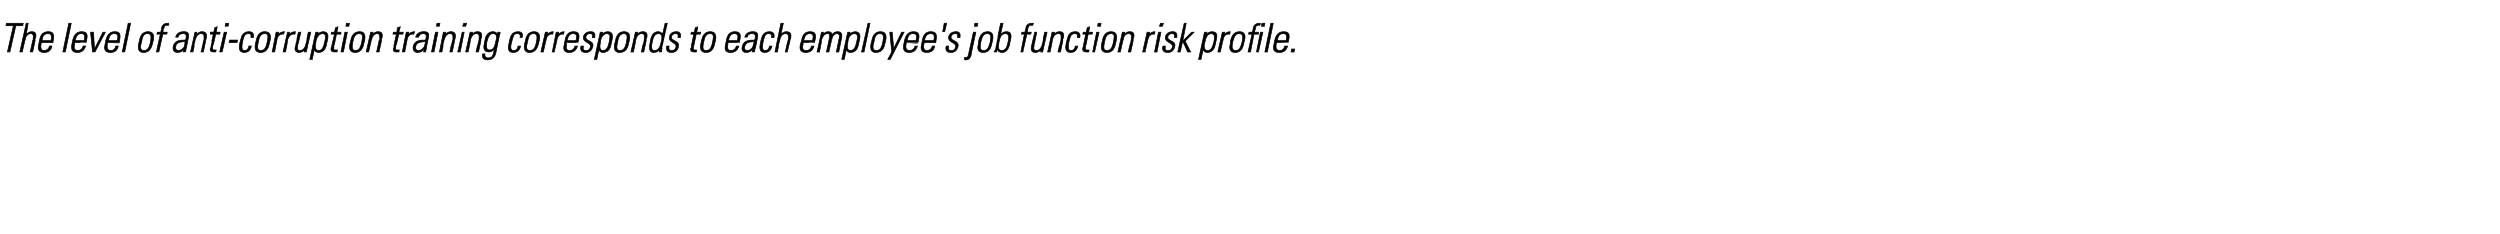 <?xml version="1.0" standalone="no"?><!DOCTYPE svg PUBLIC "-//W3C//DTD SVG 1.1//EN" "http://www.w3.org/Graphics/SVG/1.1/DTD/svg11.dtd"><svg xmlns="http://www.w3.org/2000/svg" version="1.1" width="505.2px" height="47.2px" viewBox="0 -1 505.2 47.2" style="top:-1px"><desc>The level of anti-corruption training corresponds to each employee's job function risk profile</desc><defs/><g id="Polygon75532"><path d="m2.7 4.2l-1.5 0l.1-.5l3.4 0l-.1.5l-1.4 0l-1.2 5.3l-.5 0l1.2-5.3zm1.3 5.3l1.3-5.8l.4 0l-.4 2.3c0 0-.01-.04 0 0c.3-.4.7-.6 1.1-.6c1 0 .9.7.8 1.3c.02-.04-.6 2.8-.6 2.8l-.5 0c0 0 .64-2.82.6-2.8c.1-.5 0-.9-.5-.9c-.4 0-1 .3-1.1 1.2c-.04-.03-.6 2.5-.6 2.5l-.5 0zm4.4-1.9c0 0-.09.3-.1.3c-.1.6-.1 1.3.6 1.3c.6 0 1-.4 1.1-.9c0 0 .5 0 .5 0c-.2 1-.8 1.3-1.6 1.3c-.7 0-1.4-.3-1.1-1.5c0 0 .2-1 .2-1c.2-1.2.8-1.7 1.8-1.7c1.3 0 1.1 1 .9 2.2c-.02-.01-2.3 0-2.3 0zm1.9-.4c.2-.9.1-1.4-.6-1.4c-.8 0-1.1.5-1.2 1.4c0 0 1.8 0 1.8 0zm2.4 2.3l1.2-5.8l.5 0l-1.2 5.8l-.5 0zm2.4-1.9c0 0-.04.3 0 .3c-.2.6-.2 1.3.6 1.3c.6 0 1-.4 1.1-.9c0 0 .5 0 .5 0c-.3 1-.9 1.3-1.7 1.3c-.7 0-1.3-.3-1.1-1.5c0 0 .2-1 .2-1c.3-1.2.9-1.7 1.8-1.7c1.4 0 1.2 1 .9 2.2c.03-.01-2.3 0-2.3 0zm1.9-.4c.2-.9.2-1.4-.6-1.4c-.7 0-1 .5-1.2 1.4c0 0 1.8 0 1.8 0zm2.1 1.7l0 0l1.7-3.4l.5 0l-2.1 4l-.5 0l-.4-4l.6 0l.2 3.4zm2.7-1.3c0 0-.08.3-.1.3c-.1.6-.1 1.3.7 1.3c.6 0 .9-.4 1-.9c0 0 .5 0 .5 0c-.2 1-.8 1.3-1.6 1.3c-.7 0-1.4-.3-1.1-1.5c0 0 .2-1 .2-1c.3-1.2.9-1.7 1.8-1.7c1.4 0 1.1 1 .9 2.2c-.01-.01-2.3 0-2.3 0zm1.9-.4c.2-.9.2-1.4-.6-1.4c-.8 0-1 .5-1.2 1.4c0 0 1.8 0 1.8 0zm1 2.3l1.2-5.8l.5 0l-1.2 5.8l-.5 0zm3.3-1.6c0 0 .2-.8.2-.8c.2-1.1.8-1.7 1.7-1.7c1 0 1.3.6 1.1 1.7c0 0-.2.8-.2.8c-.3 1.1-.8 1.7-1.8 1.7c-.9 0-1.2-.6-1-1.7zm.6-.4c-.3 1-.3 1.7.5 1.7c.8 0 1.1-.7 1.3-1.7c.2-1.1.2-1.7-.6-1.7c-.8 0-1 .6-1.2 1.7zm3.8-1.6l-.7 0l.1-.4l.7 0c0 0 .12-.71.1-.7c.1-.4.3-1.1 1.3-1.1c.1 0 .1 0 .2 0c.04.03 0 .4 0 .4c0 0-.4.03-.4 0c-.5 0-.5.4-.6.7c0-.02-.1.7-.1.7l.8 0l-.1.4l-.8 0l-.8 3.6l-.5 0l.8-3.6zm5 1.5c-.7.1-1.7 0-1.9 1c-.1.4.1.8.6.8c.5 0 1.1-.5 1.2-1c0 0 .1-.8.1-.8zm-.3 1.6c0 0 .03.01 0 0c-.3.4-.7.6-1.2.6c-.8 0-1-.5-.9-1.2c.3-1.4 1.7-1.3 2.5-1.3c0 0 .1-.4.1-.4c.1-.6 0-.9-.6-.9c-.5 0-.9.2-1 .7c0 0-.5 0-.5 0c.2-.8.9-1.1 1.6-1.1c.4 0 1.2 0 1 1.1c0 0-.4 2-.4 2c-.1.3-.1.5-.2 1c.03.01-.5 0-.5 0l.1-.5zm1.9.5l-.5 0l.9-4l.4 0l-.1.5c0 0 .05-.04 0 0c.4-.4.7-.6 1.1-.6c1 0 1 .7.9 1.3c-.02-.04-.6 2.8-.6 2.8l-.5 0c0 0 .6-2.82.6-2.8c.1-.5 0-.9-.6-.9c-.4 0-.9.3-1.1 1.2c.02-.03-.5 2.5-.5 2.5zm3.5-3.6l0-.4l.7 0l.2-.9l.5-.2l-.2 1.1l.8 0l-.1.4l-.8 0c0 0-.56 2.54-.6 2.5c-.1.6 0 .7.3.7c.2 0 .3 0 .4 0c0 0-.1.4-.1.4c-.1 0-.3 0-.4 0c-.7 0-.8-.3-.7-.8c0 .04.6-2.8.6-2.8l-.6 0zm1.9 3.6l.9-4l.5 0l-.9 4l-.5 0zm1.1-5.2l.1-.6l.6 0l-.1.6l-.6 0zm.8 3.3l.1-.5l1.6 0l-.1.5l-1.6 0zm4.4-1c.1-.5 0-.8-.5-.8c-.3 0-.6.1-.8.4c-.1.2-.3.8-.4 1.3c-.1.7-.3 1.7.4 1.7c.6 0 .8-.4.9-.9c0 0 .5 0 .5 0c-.2 1.1-1 1.3-1.4 1.3c-1.3 0-1.1-1.1-.9-2.1c.1-.4.3-1 .4-1.3c.4-.6.8-.8 1.4-.8c.7 0 1.1.4.9 1.2c0 0-.5 0-.5 0zm.9 1.3c0 0 .2-.8.2-.8c.2-1.1.8-1.7 1.7-1.7c1 0 1.3.6 1.1 1.7c0 0-.2.8-.2.8c-.2 1.1-.8 1.7-1.7 1.7c-1 0-1.3-.6-1.1-1.7zm.6-.4c-.2 1-.3 1.7.5 1.7c.8 0 1.1-.7 1.3-1.7c.2-1.1.3-1.7-.5-1.7c-.8 0-1.1.6-1.3 1.7zm4-1.5c0 0 .01.01 0 0c.3-.4.8-.6 1.3-.6c0 0-.2.5-.2.5c-.6-.1-1.2.3-1.3 1c0 .01-.5 2.6-.5 2.6l-.5 0l.8-4l.5 0l-.1.5zm2.2 0c0 0 .04.01 0 0c.3-.4.8-.6 1.3-.6c0 0-.1.5-.1.5c-.7-.1-1.2.3-1.4 1c.03.01-.5 2.6-.5 2.6l-.5 0l.9-4l.4 0l-.1.5zm4.4-.5l-.9 4l-.4 0l.1-.4c0 0 0-.04 0 0c-.4.3-.7.5-1.1.5c-.9 0-1-.6-.8-1.3c-.03.02.6-2.8.6-2.8l.5 0c0 0-.63 2.74-.6 2.7c-.1.2-.3 1 .4 1c.7 0 1-.6 1.1-.9c.01.02.6-2.8.6-2.8l.5 0zm1 2.3c-.2 1 .1 1.4.6 1.4c.7 0 1-.7 1.2-1.7c.3-1.1.3-1.7-.5-1.7c-.3 0-.9.3-1.2 1.3c0 0-.1.7-.1.7zm.4-1.8c0 0 0-.05 0-.1c.3-.3.8-.5 1.1-.5c1.2 0 1 1.1.9 1.6c0 0-.2.9-.2.9c-.2 1.1-.7 1.7-1.7 1.7c-.3 0-.6-.2-.8-.5c.05-.04 0 0 0 0l-.4 1.9l-.5 0l1.2-5.5l.5 0l-.1.5zm2.7-.1l.1-.4l.6 0l.2-.9l.5-.2l-.2 1.1l.8 0l0 .4l-.9 0c0 0-.52 2.54-.5 2.5c-.1.6-.1.7.3.7c.1 0 .3 0 .4 0c0 0-.1.4-.1.4c-.2 0-.3 0-.5 0c-.6 0-.8-.3-.7-.8c.04.04.7-2.8.7-2.8l-.7 0zm2 3.6l.8-4l.5 0l-.8 4l-.5 0zm1-5.2l.1-.6l.6 0l-.1.6l-.6 0zm.8 3.6c0 0 .2-.8.2-.8c.2-1.1.8-1.7 1.8-1.7c.9 0 1.2.6 1 1.7c0 0-.2.8-.2.8c-.2 1.1-.8 1.7-1.7 1.7c-1 0-1.3-.6-1.1-1.7zm.6-.4c-.2 1-.2 1.7.5 1.7c.8 0 1.1-.7 1.3-1.7c.2-1.1.3-1.7-.5-1.7c-.8 0-1.1.6-1.3 1.7zm3.2 2l-.5 0l.9-4l.5 0l-.1.5c0 0-.01-.04 0 0c.3-.4.7-.6 1.1-.6c1 0 .9.7.8 1.3c.03-.04-.6 2.8-.6 2.8l-.5 0c0 0 .64-2.82.6-2.8c.1-.5 0-.9-.5-.9c-.4 0-.9.3-1.1 1.2c-.04-.03-.6 2.5-.6 2.5zm4.9-3.6l.1-.4l.7 0l.1-.9l.6-.2l-.3 1.1l.9 0l-.1.4l-.8 0c0 0-.59 2.54-.6 2.5c-.1.6-.1.7.3.7c.2 0 .3 0 .4 0c0 0-.1.4-.1.4c-.1 0-.3 0-.5 0c-.6 0-.7-.3-.6-.8c-.03.04.6-2.8.6-2.8l-.7 0zm3.1.1c0 0 .01.01 0 0c.3-.4.8-.6 1.3-.6c0 0-.2.5-.2.5c-.6-.1-1.2.3-1.3 1c0 .01-.5 2.6-.5 2.6l-.5 0l.8-4l.5 0l-.1.5zm3.5 1.4c-.7.1-1.8 0-2 1c-.1.4.1.8.6.8c.5 0 1.1-.5 1.2-1c0 0 .2-.8.2-.8zm-.3 1.6c0 0-.06.01-.1 0c-.3.4-.7.6-1.2.6c-.7 0-1-.5-.9-1.2c.3-1.4 1.7-1.3 2.5-1.3c0 0 .1-.4.1-.4c.1-.6 0-.9-.6-.9c-.4 0-.8.2-.9.7c0 0-.6 0-.6 0c.2-.8.9-1.1 1.6-1.1c.4 0 1.3 0 1 1.1c0 0-.4 2-.4 2c0 .3-.1.5-.2 1c.05.01-.4 0-.4 0l.1-.5zm1.5.5l.8-4l.5 0l-.8 4l-.5 0zm1-5.2l.1-.6l.6 0l-.1.6l-.6 0zm1.1 5.2l-.5 0l.8-4l.5 0l-.1.5c0 0 .04-.04 0 0c.3-.4.7-.6 1.1-.6c1 0 1 .7.9 1.3c-.02-.04-.6 2.8-.6 2.8l-.5 0c0 0 .59-2.82.6-2.8c.1-.5 0-.9-.6-.9c-.4 0-.9.3-1.1 1.2c.01-.03-.5 2.5-.5 2.5zm3.2 0l.9-4l.4 0l-.8 4l-.5 0zm1-5.2l.2-.6l.6 0l-.2.6l-.6 0zm1.1 5.2l-.5 0l.9-4l.5 0l-.1.5c0 0-.03-.04 0 0c.3-.4.6-.6 1.1-.6c1 0 .9.7.8 1.3c0-.04-.6 2.8-.6 2.8l-.5 0c0 0 .62-2.82.6-2.8c.1-.5 0-.9-.5-.9c-.5 0-1 .3-1.2 1.2c.04-.03-.5 2.5-.5 2.5zm3.8-2.1c-.1.8-.3 1.7.6 1.7c.4 0 .7-.3.8-.5c.2-.3.2-.5.5-1.7c.2-.8-.2-1.1-.7-1.1c-.8 0-1 1-1.2 1.6zm2.2-1.9c0 0 .52-.03.5 0c-.1.4-.1.5-.2.8c0 0-.7 3.4-.7 3.4c-.2.8-.6 1.4-1.7 1.4c-1 0-1.1-.7-1-1.2c0 0 .5 0 .5 0c-.1.5.2.8.6.8c1 0 1-.5 1.3-1.7c0 0-.1 0-.1 0c-.2.3-.6.5-1 .5c-1.2 0-1.1-1-.9-1.9c.2-1 .2-1 .4-1.4c.1-.2.5-.8 1.3-.8c.5 0 .8.2.9.6c.02-.05 0 0 0 0l.1-.5zm4.5 1.1c.1-.5 0-.8-.6-.8c-.3 0-.6.1-.7.4c-.1.2-.3.8-.4 1.3c-.2.7-.4 1.7.4 1.7c.6 0 .8-.4.9-.9c0 0 .5 0 .5 0c-.2 1.1-1 1.3-1.4 1.3c-1.4 0-1.1-1.1-.9-2.1c.1-.4.2-1 .4-1.3c.3-.6.8-.8 1.4-.8c.7 0 1.1.4.8 1.2c0 0-.4 0-.4 0zm.9 1.3c0 0 .2-.8.2-.8c.2-1.1.8-1.7 1.7-1.7c1 0 1.3.6 1.1 1.7c0 0-.2.8-.2.8c-.3 1.1-.8 1.7-1.8 1.7c-.9 0-1.2-.6-1-1.7zm.6-.4c-.3 1-.3 1.7.5 1.7c.8 0 1.1-.7 1.3-1.7c.2-1.1.2-1.7-.6-1.7c-.8 0-1 .6-1.2 1.7zm4-1.5c0 0-.02.01 0 0c.3-.4.7-.6 1.2-.6c0 0-.1.5-.1.5c-.6-.1-1.2.3-1.3 1c-.03.01-.6 2.6-.6 2.6l-.5 0l.9-4l.5 0l-.1.5zm2.2 0c0 0 0 .01 0 0c.3-.4.8-.6 1.2-.6c0 0-.1.5-.1.5c-.6-.1-1.2.3-1.3 1c0 .01-.6 2.6-.6 2.6l-.4 0l.8-4l.5 0l-.1.5zm1.7 1.6c0 0-.02.3 0 .3c-.1.6-.2 1.3.6 1.3c.6 0 1-.4 1.1-.9c0 0 .5 0 .5 0c-.3 1-.9 1.3-1.7 1.3c-.7 0-1.3-.3-1-1.5c0 0 .2-1 .2-1c.2-1.2.8-1.7 1.7-1.7c1.4 0 1.2 1 .9 2.2c.04-.01-2.3 0-2.3 0zm1.9-.4c.2-.9.2-1.4-.6-1.4c-.7 0-1 .5-1.2 1.4c0 0 1.8 0 1.8 0zm2 2.4c-.9 0-1.2-.4-1-1.3c0 0 .5 0 .5 0c-.1.6-.1.9.6.9c.4 0 .7-.2.8-.7c.2-1-1.6-.8-1.4-2.1c.2-.7.8-1 1.5-1c.8 0 .9.5.8 1.2c0 0-.5 0-.5 0c.1-.6 0-.8-.5-.8c-.4 0-.7.2-.8.6c-.2 1 1.7.7 1.4 2c-.2.8-.7 1.2-1.4 1.2zm2.9-1.8c-.2 1 .1 1.4.5 1.4c.8 0 1.1-.7 1.3-1.7c.2-1.1.3-1.7-.5-1.7c-.3 0-1 .3-1.2 1.3c0 0-.1.7-.1.7zm.4-1.8c0 0-.02-.05 0-.1c.3-.3.7-.5 1.1-.5c1.2 0 1 1.1.9 1.6c0 0-.2.9-.2.9c-.2 1.1-.7 1.7-1.7 1.7c-.3 0-.6-.2-.8-.5c.03-.04 0 0 0 0l-.4 1.9l-.5 0l1.2-5.5l.5 0l-.1.5zm2.5 1.9c0 0 .2-.8.2-.8c.2-1.1.8-1.7 1.7-1.7c1 0 1.3.6 1.1 1.7c0 0-.2.8-.2.8c-.2 1.1-.8 1.7-1.8 1.7c-.9 0-1.2-.6-1-1.7zm.6-.4c-.2 1-.3 1.7.5 1.7c.8 0 1.1-.7 1.3-1.7c.2-1.1.2-1.7-.5-1.7c-.8 0-1.1.6-1.3 1.7zm3.2 2l-.5 0l.9-4l.5 0l-.1.5c0 0-.03-.04 0 0c.3-.4.6-.6 1.1-.6c1 0 .9.7.8 1.3c.01-.04-.6 2.8-.6 2.8l-.5 0c0 0 .62-2.82.6-2.8c.1-.5 0-.9-.5-.9c-.5 0-1 .3-1.2 1.2c.04-.03-.5 2.5-.5 2.5zm5.5-1.6c0 0 .2-.8.2-.8c0-.2.3-1.3-.6-1.3c-.9 0-1.1.8-1.3 1.7c-.3 1.5 0 1.7.5 1.7c.5 0 1-.4 1.2-1.3zm-.2 1.1c0 0-.02 0 0 0c-.3.4-.7.6-1.2.6c-1.1 0-.9-1.2-.7-2.1c.1-.8.4-2.1 1.6-2.1c.4 0 .7.2.9.5c.02-.03 0 0 0 0l.5-2.2l.5 0c0 0-1.1 5.01-1.1 5c-.1.4-.1.7-.1.8c-.02.01-.5 0-.5 0l.1-.5zm2.4.6c-.9 0-1.1-.4-1-1.3c0 0 .5 0 .5 0c-.1.6 0 .9.6.9c.4 0 .7-.2.8-.7c.2-1-1.6-.8-1.3-2.1c.1-.7.7-1 1.4-1c.8 0 .9.5.8 1.2c0 0-.5 0-.5 0c.1-.6 0-.8-.5-.8c-.4 0-.7.2-.8.6c-.2 1 1.7.7 1.4 2c-.1.8-.7 1.2-1.4 1.2zm3.9-3.7l.1-.4l.6 0l.2-.9l.5-.2l-.2 1.1l.8 0l-.1.4l-.8 0c0 0-.55 2.54-.5 2.5c-.2.6-.1.7.3.7c.1 0 .2 0 .3 0c0 0-.1.4-.1.4c-.1 0-.3 0-.4 0c-.7 0-.8-.3-.7-.8c.01.04.6-2.8.6-2.8l-.6 0zm2 2c0 0 .2-.8.2-.8c.2-1.1.8-1.7 1.7-1.7c1 0 1.3.6 1.1 1.7c0 0-.2.8-.2.8c-.2 1.1-.8 1.7-1.7 1.7c-1 0-1.3-.6-1.1-1.7zm.6-.4c-.2 1-.3 1.7.5 1.7c.8 0 1.1-.7 1.3-1.7c.2-1.1.3-1.7-.5-1.7c-.8 0-1.1.6-1.3 1.7zm4.9.1c0 0-.02.3 0 .3c-.1.6-.2 1.3.6 1.3c.6 0 1-.4 1.1-.9c0 0 .5 0 .5 0c-.3 1-.9 1.3-1.7 1.3c-.7 0-1.3-.3-1-1.5c0 0 .2-1 .2-1c.2-1.2.8-1.7 1.7-1.7c1.4 0 1.2 1 .9 2.2c.04-.01-2.3 0-2.3 0zm1.9-.4c.2-.9.2-1.4-.6-1.4c-.7 0-1 .5-1.2 1.4c0 0 1.8 0 1.8 0zm3.4.2c-.7.1-1.7 0-1.9 1c-.1.4 0 .8.5.8c.6 0 1.1-.5 1.2-1c0 0 .2-.8.2-.8zm-.3 1.6c0 0-.01.01 0 0c-.4.4-.8.6-1.3.6c-.7 0-1-.5-.8-1.2c.3-1.4 1.7-1.3 2.5-1.3c0 0 .1-.4.1-.4c.1-.6 0-.9-.7-.9c-.4 0-.8.2-.9.7c0 0-.5 0-.5 0c.2-.8.9-1.1 1.6-1.1c.4 0 1.2 0 1 1.1c0 0-.4 2-.4 2c-.1.3-.2.5-.2 1c-.01.01-.5 0-.5 0l.1-.5zm3.8-2.4c.1-.5 0-.8-.6-.8c-.3 0-.5.1-.7.4c-.1.2-.3.8-.4 1.3c-.1.7-.3 1.7.4 1.7c.6 0 .8-.4.9-.9c0 0 .5 0 .5 0c-.2 1.1-1 1.3-1.4 1.3c-1.3 0-1.1-1.1-.9-2.1c.1-.4.2-1 .4-1.3c.3-.6.8-.8 1.4-.8c.7 0 1.1.4.9 1.2c0 0-.5 0-.5 0zm.7 2.9l1.2-5.8l.5 0l-.5 2.3c0 0 .02-.04 0 0c.3-.4.7-.6 1.1-.6c1 0 1 .7.9 1.3c-.04-.04-.7 2.8-.7 2.8l-.4 0c0 0 .57-2.82.6-2.8c.1-.5 0-.9-.6-.9c-.4 0-.9.3-1.1 1.2c-.01-.03-.5 2.5-.5 2.5l-.5 0zm5.7-1.9c0 0-.04.3 0 .3c-.2.6-.2 1.3.6 1.3c.6 0 1-.4 1.1-.9c0 0 .5 0 .5 0c-.3 1-.9 1.3-1.7 1.3c-.7 0-1.3-.3-1.1-1.5c0 0 .3-1 .3-1c.2-1.2.8-1.7 1.7-1.7c1.4 0 1.2 1 .9 2.2c.03-.01-2.3 0-2.3 0zm1.9-.4c.2-.9.2-1.4-.6-1.4c-.7 0-1 .5-1.2 1.4c0 0 1.8 0 1.8 0zm1.4 2.3l-.5 0l.9-4l.4 0l-.1.5c0 0-.01-.04 0 0c.3-.4.6-.6 1.1-.6c.4 0 .7.2.8.6c.2-.4.6-.6 1.1-.6c.7 0 .9.5.8 1.1c0 0-.6 3-.6 3l-.5 0c0 0 .59-2.88.6-2.9c.1-.4 0-.8-.5-.8c-.6 0-.9.6-1 1.1c-.04.01-.6 2.6-.6 2.6l-.5 0c0 0 .65-2.88.6-2.9c.1-.4.1-.8-.4-.8c-.6 0-1 .6-1.1 1.1c.02.01-.5 2.6-.5 2.6zm5.7-1.7c-.2 1 .1 1.4.5 1.4c.8 0 1.1-.7 1.3-1.7c.3-1.1.3-1.7-.5-1.7c-.3 0-1 .3-1.2 1.3c0 0-.1.7-.1.7zm.4-1.8c0 0-.01-.05 0-.1c.3-.3.8-.5 1.1-.5c1.2 0 1 1.1.9 1.6c0 0-.2.9-.2.9c-.2 1.1-.7 1.7-1.7 1.7c-.3 0-.6-.2-.8-.5c.04-.04 0 0 0 0l-.4 1.9l-.5 0l1.2-5.5l.5 0l-.1.5zm2.4 3.5l1.3-5.8l.4 0l-1.2 5.8l-.5 0zm1.9-1.6c0 0 .2-.8.2-.8c.2-1.1.8-1.7 1.7-1.7c1 0 1.3.6 1.1 1.7c0 0-.2.8-.2.8c-.2 1.1-.8 1.7-1.8 1.7c-.9 0-1.2-.6-1-1.7zm.6-.4c-.3 1-.3 1.7.5 1.7c.8 0 1.1-.7 1.3-1.7c.2-1.1.2-1.7-.6-1.7c-.8 0-1 .6-1.2 1.7zm3.6 2l-.4-4l.5 0l.3 3.3l0 0l1.6-3.3l.5 0l-2.8 5.5l-.5 0l.8-1.5zm3-1.9c0 0-.06.3-.1.3c-.1.6-.1 1.3.7 1.3c.6 0 1-.4 1.1-.9c0 0 .5 0 .5 0c-.3 1-.9 1.3-1.7 1.3c-.7 0-1.3-.3-1.1-1.5c0 0 .2-1 .2-1c.3-1.2.9-1.7 1.8-1.7c1.4 0 1.2 1 .9 2.2c.01-.01-2.3 0-2.3 0zm1.9-.4c.2-.9.2-1.4-.6-1.4c-.8 0-1 .5-1.2 1.4c0 0 1.8 0 1.8 0zm1.7.4c0 0-.1.3-.1.3c-.1.6-.1 1.3.6 1.3c.6 0 1-.4 1.1-.9c0 0 .5 0 .5 0c-.2 1-.8 1.3-1.7 1.3c-.6 0-1.3-.3-1-1.5c0 0 .2-1 .2-1c.2-1.2.8-1.7 1.7-1.7c1.4 0 1.2 1 1 2.2c-.04-.01-2.3 0-2.3 0zm1.9-.4c.2-.9.1-1.4-.6-1.4c-.8 0-1.1.5-1.3 1.4c0 0 1.9 0 1.9 0zm2.1-3.5l.5 0l-.4 1.7l-.4 0l.3-1.7zm1.4 5.9c-.9 0-1.2-.4-1-1.3c0 0 .5 0 .5 0c-.1.6-.1.9.6.9c.4 0 .7-.2.8-.7c.2-1-1.6-.8-1.4-2.1c.2-.7.8-1 1.5-1c.8 0 .9.5.8 1.2c0 0-.5 0-.5 0c.1-.6 0-.8-.5-.8c-.4 0-.7.2-.8.6c-.2 1 1.7.7 1.4 2c-.2.8-.7 1.2-1.4 1.2zm5-4.1c0 0-1.04 4.75-1 4.8c-.1.2-.3.8-1 .8c-.2 0-.3 0-.3-.1c0 0 0-.4 0-.4c.6.1.7-.1.8-.6c.03-.01 1-4.5 1-4.5l.5 0zm-.3-1.2l.1-.6l.6 0l-.1.6l-.6 0zm.8 3.6c0 0 .1-.8.1-.8c.3-1.1.8-1.7 1.8-1.7c.9 0 1.2.6 1 1.7c0 0-.2.8-.2.8c-.2 1.1-.8 1.7-1.7 1.7c-1 0-1.3-.6-1-1.7zm.5-.4c-.2 1-.2 1.7.6 1.7c.8 0 1-.7 1.3-1.7c.2-1.1.2-1.7-.6-1.7c-.8 0-1 .6-1.3 1.7zm4.2 1.7c.9 0 1.1-.8 1.3-1.7c.2-.9.3-1.7-.6-1.7c-.8 0-1.1 1-1.2 1.6c-.1.7-.4 1.8.5 1.8zm-1.5.3c.1-.1.1-.3.2-.4c-.02.01 1.1-5.4 1.1-5.4l.5 0l-.5 2.2c0 0 .04.04 0 0c.4-.3.7-.5 1.2-.5c1.3 0 .9 1.4.7 2.1c-.1.9-.5 2.1-1.6 2.1c-.5 0-.8-.2-.9-.6c-.04.02-.1 0-.1 0l-.1.5c0 0-.46.01-.5 0zm6.1-3.6l-.6 0l.1-.4l.6 0c0 0 .16-.71.2-.7c0-.4.2-1.1 1.2-1.1c.1 0 .2 0 .3 0c-.02.03-.1.4-.1.4c0 0-.35.03-.4 0c-.4 0-.5.4-.6.7c.05-.02-.1.7-.1.7l.8 0l-.1.4l-.8 0l-.8 3.6l-.4 0l.7-3.6zm4.6-.4l-.9 4l-.4 0l.1-.4c0 0-.02-.04 0 0c-.4.3-.7.5-1.2.5c-.8 0-.9-.6-.8-1.3c.05.02.7-2.8.7-2.8l.4 0c0 0-.55 2.74-.5 2.7c-.1.2-.3 1 .4 1c.7 0 1-.6 1.1-.9c-.01.02.6-2.8.6-2.8l.5 0zm.6 4l-.5 0l.9-4l.5 0l-.1.5c0 0-.03-.04 0 0c.3-.4.6-.6 1.1-.6c1 0 .9.7.8 1.3c0-.04-.6 2.8-.6 2.8l-.5 0c0 0 .62-2.82.6-2.8c.1-.5 0-.9-.5-.9c-.5 0-1 .3-1.2 1.2c.04-.03-.5 2.5-.5 2.5zm5.5-2.9c.1-.5 0-.8-.5-.8c-.3 0-.6.1-.8.4c-.1.2-.3.8-.4 1.3c-.1.7-.3 1.7.4 1.7c.6 0 .8-.4.9-.9c0 0 .5 0 .5 0c-.2 1.1-1 1.3-1.4 1.3c-1.3 0-1.1-1.1-.9-2.1c.1-.4.3-1 .4-1.3c.3-.6.8-.8 1.4-.8c.7 0 1.1.4.9 1.2c0 0-.5 0-.5 0zm1.1-.7l.1-.4l.6 0l.2-.9l.5-.2l-.2 1.1l.8 0l-.1.4l-.8 0c0 0-.52 2.54-.5 2.5c-.1.6-.1.7.3.7c.1 0 .3 0 .4 0c0 0-.1.4-.1.4c-.2 0-.3 0-.5 0c-.6 0-.8-.3-.7-.8c.03.04.6-2.8.6-2.8l-.6 0zm2 3.6l.8-4l.5 0l-.9 4l-.4 0zm1-5.2l.1-.6l.6 0l-.1.6l-.6 0zm.8 3.6c0 0 .2-.8.2-.8c.2-1.1.8-1.7 1.7-1.7c1 0 1.3.6 1.1 1.7c0 0-.2.8-.2.8c-.2 1.1-.8 1.7-1.7 1.7c-1 0-1.3-.6-1.1-1.7zm.6-.4c-.2 1-.3 1.7.5 1.7c.8 0 1.1-.7 1.3-1.7c.2-1.1.3-1.7-.5-1.7c-.8 0-1.1.6-1.3 1.7zm3.2 2l-.5 0l.9-4l.5 0l-.1.5c0 0-.01-.04 0 0c.3-.4.6-.6 1.1-.6c1 0 .9.7.8 1.3c.02-.04-.6 2.8-.6 2.8l-.5 0c0 0 .63-2.82.6-2.8c.1-.5 0-.9-.5-.9c-.5 0-1 .3-1.1 1.2c-.05-.03-.6 2.5-.6 2.5zm5.8-3.5c0 0-.02.01 0 0c.3-.4.7-.6 1.2-.6c0 0-.1.5-.1.5c-.6-.1-1.2.3-1.3 1c-.03.01-.6 2.6-.6 2.6l-.5 0l.9-4l.5 0l-.1.5zm1.1 3.5l.8-4l.5 0l-.8 4l-.5 0zm1-5.2l.2-.6l.6 0l-.2.6l-.6 0zm1.7 5.3c-.9 0-1.2-.4-1-1.3c0 0 .5 0 .5 0c-.1.6-.1.9.6.9c.4 0 .7-.2.8-.7c.2-1-1.6-.8-1.4-2.1c.2-.7.8-1 1.5-1c.8 0 .9.5.8 1.2c0 0-.5 0-.5 0c.1-.6 0-.8-.5-.8c-.4 0-.7.2-.8.6c-.2 1 1.7.7 1.4 2c-.2.8-.7 1.2-1.4 1.2zm3.3-5.9l.4 0l-.7 3.6l0 0l1.8-1.8l.5 0l-1.8 1.8l1.1 2.2l-.6 0l-1-2.2l0 0l-.5 2.2l-.5 0l1.3-5.8zm4.1 4.1c-.2 1 .1 1.4.6 1.4c.8 0 1-.7 1.3-1.7c.2-1.1.2-1.7-.6-1.7c-.3 0-.9.3-1.1 1.3c0 0-.2.7-.2.7zm.4-1.8c0 0 .01-.05 0-.1c.3-.3.8-.5 1.1-.5c1.3 0 1 1.1.9 1.6c0 0-.2.9-.2.9c-.2 1.1-.7 1.7-1.7 1.7c-.3 0-.6-.2-.7-.5c-.04-.04-.1 0-.1 0l-.4 1.9l-.5 0l1.2-5.5l.5 0l-.1.5zm3.6 0c0 0-.02.01 0 0c.3-.4.7-.6 1.2-.6c0 0-.1.5-.1.5c-.7-.1-1.2.3-1.3 1c-.03.01-.6 2.6-.6 2.6l-.5 0l.9-4l.5 0l-.1.5zm1.2 1.9c0 0 .1-.8.1-.8c.3-1.1.8-1.7 1.8-1.7c.9 0 1.3.6 1 1.7c0 0-.2.8-.2.8c-.2 1.1-.8 1.7-1.7 1.7c-.9 0-1.3-.6-1-1.7zm.5-.4c-.2 1-.2 1.7.6 1.7c.8 0 1-.7 1.3-1.7c.2-1.1.2-1.7-.6-1.7c-.8 0-1 .6-1.3 1.7zm4.8 2l.8-4l.5 0l-.9 4l-.4 0zm1-5.2l.1-.6l.6 0l-.1.6l-.6 0zm-1.9 1.6l-.7 0l.1-.4l.6 0c0 0 .19-.71.2-.7c.1-.4.3-1.1 1.3-1.1c0 0 .1 0 .2 0c.02.03-.1.4-.1.4c0 0-.32.03-.3 0c-.5 0-.6.4-.6.7c-.02-.02-.2.7-.2.7l.8 0l0 .4l-.9 0l-.7 3.6l-.5 0l.8-3.6zm2.6 3.6l1.2-5.8l.5 0l-1.2 5.8l-.5 0zm2.4-1.9c0 0-.07.3-.1.3c-.1.6-.1 1.3.7 1.3c.6 0 .9-.4 1-.9c0 0 .6 0 .6 0c-.3 1-.9 1.3-1.7 1.3c-.7 0-1.4-.3-1.1-1.5c0 0 .2-1 .2-1c.3-1.2.9-1.7 1.8-1.7c1.4 0 1.2 1 .9 2.2c0-.01-2.3 0-2.3 0zm1.9-.4c.2-.9.2-1.4-.6-1.4c-.8 0-1 .5-1.2 1.4c0 0 1.8 0 1.8 0zm1.1 1.7l.6 0l-.1.6l-.6 0l.1-.6z" style="stroke-width:0.1pt; stroke:#000;" fill="#000"/></g></svg>
